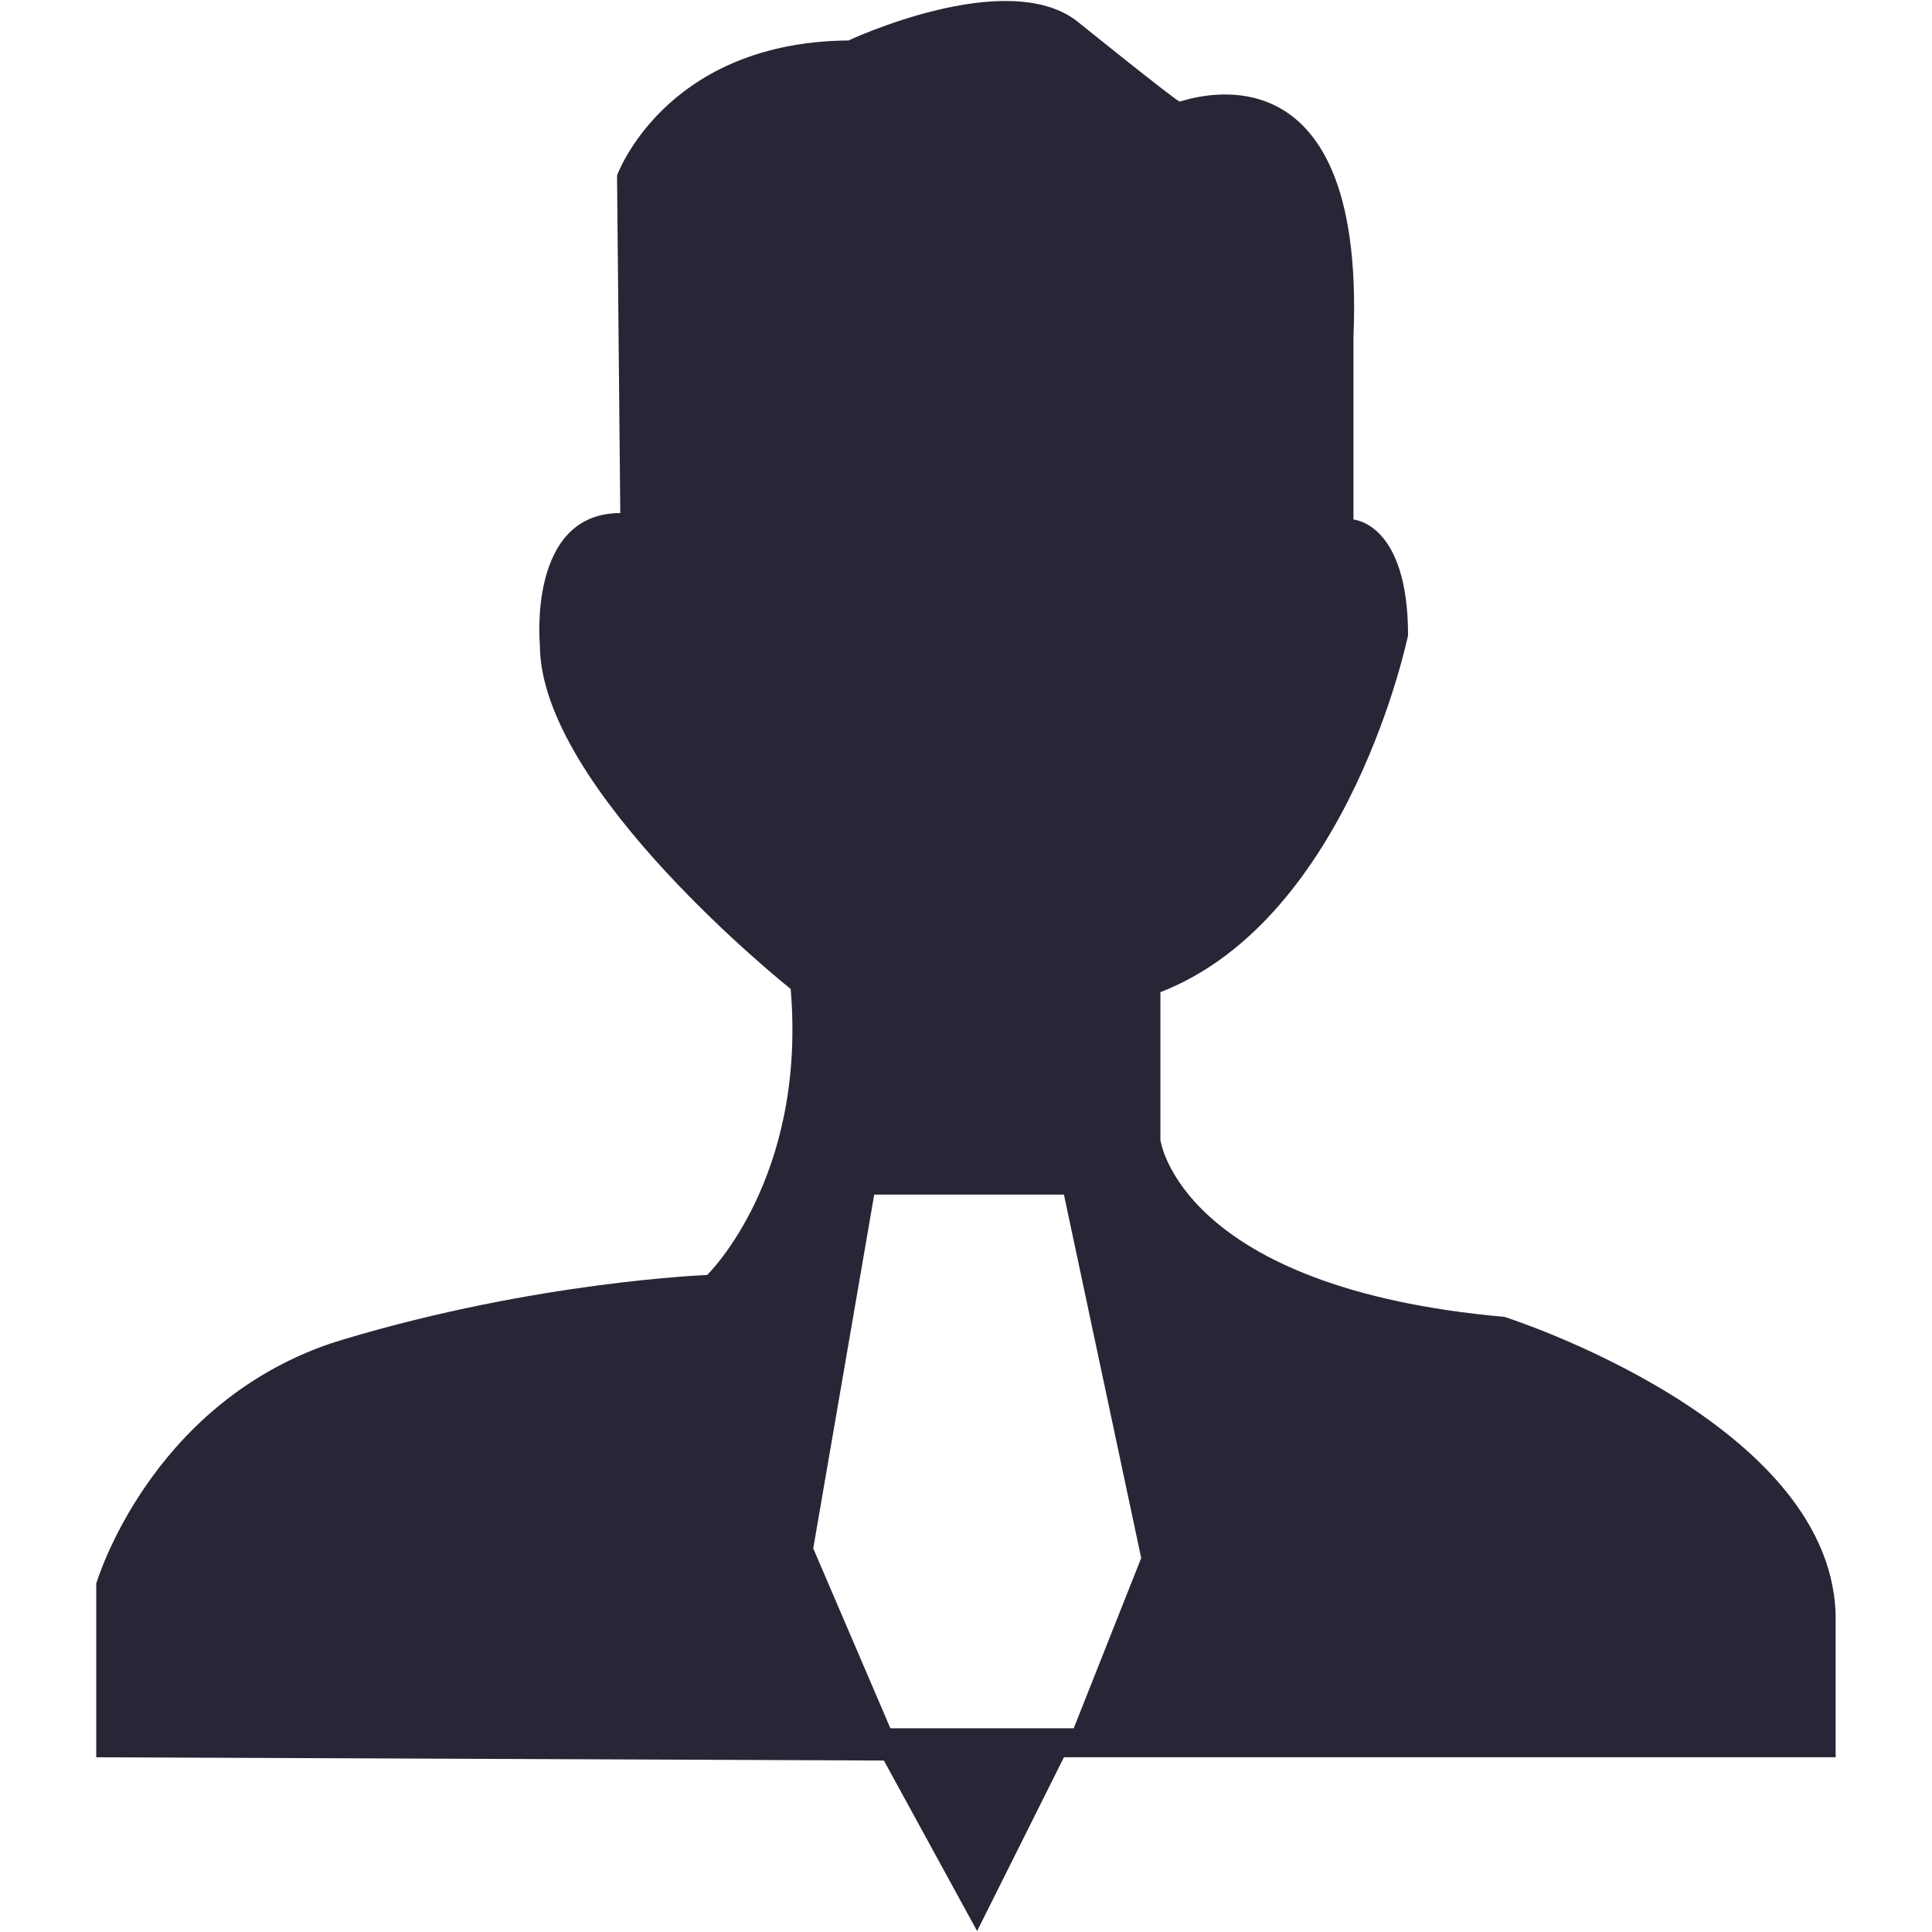 <?xml version="1.0" standalone="no"?><!DOCTYPE svg PUBLIC "-//W3C//DTD SVG 1.1//EN" "http://www.w3.org/Graphics/SVG/1.1/DTD/svg11.dtd"><svg t="1702360855529" class="icon" viewBox="0 0 1024 1024" version="1.1" xmlns="http://www.w3.org/2000/svg" p-id="29892" xmlns:xlink="http://www.w3.org/1999/xlink" width="200" height="200"><path d="M797.44 697.984c-172.16-15.36-182.4-93.757-182.4-93.757v-78.336c100.541-39.235 131.261-189.184 131.261-189.184 0-59.648-28.928-61.312-28.928-61.312V178.243c6.723-161.92-90.368-124.416-92.093-124.416-1.603 0-54.467-42.624-54.467-42.624-37.565-28.995-121.088 10.24-121.088 10.24h1.792c-1.792 0-3.517 0-5.248 0.061-94.525 2.499-119.229 71.491-119.229 71.491l1.725 178.944c-49.341 0-42.624 69.888-42.624 69.888 0 76.667 132.931 182.333 132.931 182.333 8.509 100.608-44.288 151.619-44.288 151.619s-90.307 3.389-192.579 34.109c-2.432 0.768-4.797 1.469-7.168 2.243-96.445 33.024-124.032 127.232-124.032 127.232v92.032l417.475 1.725 49.408 90.368 46.013-92.099h409.027v-71.613c1.725-105.539-175.488-161.792-175.488-161.792z m-228.352 218.051H471.936l-40.899-95.36 32.323-187.52h100.541l40.96 192.64-35.773 90.24z" fill="#272636" p-id="29893"></path></svg>